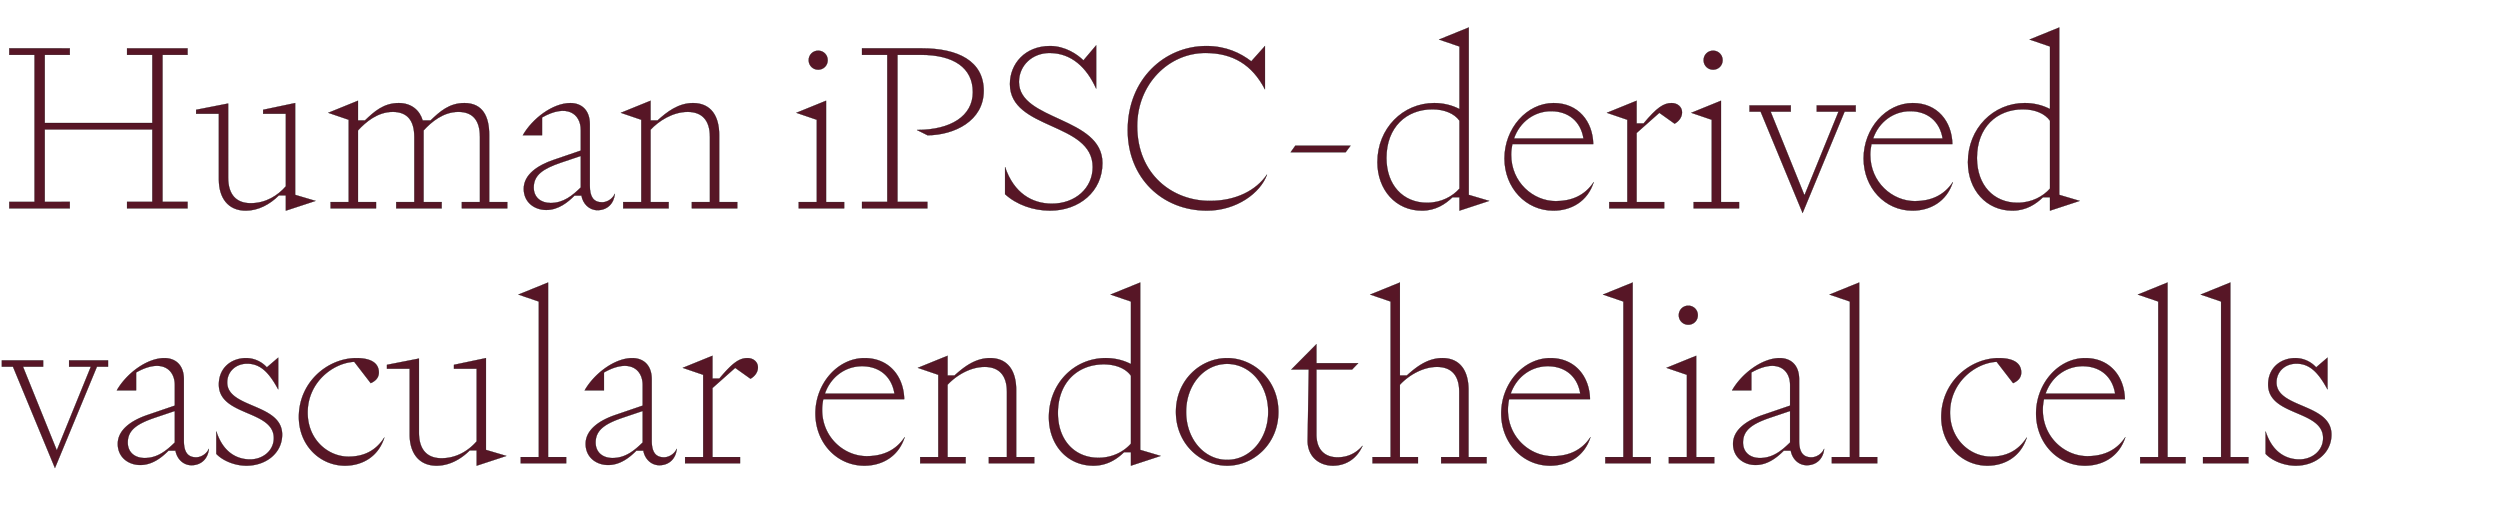 <svg width="512.673" height="105" viewBox="0 0 512.673 105" xmlns="http://www.w3.org/2000/svg"><g fill="#571626" stroke="#000"><path d="M1.902 9.914v1.331h5.182V41.39H1.902v1.331H14.31v-1.331H9.176V26.555h22.06v14.834h-5.182v1.331h12.41v-1.331h-5.135V11.245h5.135v-1.33h-12.41v1.33h5.183v13.979H9.177V11.245h5.134v-1.33zM58.622 43.195l6.086-1.996-4.184-1.237V21.135l-6.56 1.379v.808h4.658v14.881c-1.616 1.855-4.04 3.471-7.226 3.471-2.9 0-4.612-1.712-4.612-5.277V21.23l-6.561 1.284v.808h4.66v13.502c0 3.661 1.806 6.371 5.514 6.371 2.568 0 4.945-1.283 6.8-3.137h1.425zM71.507 24.558v16.878h-3.708v1.284h9.318v-1.284H73.41V26.745c1.616-1.76 4.041-3.804 7.132-3.804 2.852 0 4.421 1.617 4.421 5.135v13.36h-3.708v1.284h9.318v-1.284h-3.708V26.745c1.616-1.76 4.041-3.804 7.132-3.804 2.852 0 4.421 1.617 4.421 5.135v13.36H94.71v1.284h9.319v-1.284h-3.709V27.648c0-3.756-1.331-6.513-5.087-6.513-3.138 0-5.04 1.759-6.942 3.566h-1.616c-.57-1.997-2.235-3.566-4.897-3.566-3.138 0-5.04 1.759-6.942 3.566H73.41v-4.042l-6.086 2.473zM119.1 26.65v4.231l-5.564 1.902c-3.233 1.094-6.133 2.995-6.133 5.943 0 2.758 2.187 4.327 4.612 4.327 2.567 0 4.517-1.664 5.8-2.948h1.427c.285 1.664 1.569 2.995 3.28 2.995 1.997 0 3.376-1.33 3.566-3.375-.475 1.093-1.616 1.759-2.615 1.759-1.806 0-2.52-1.189-2.52-3.423v-12.6c0-2.852-1.664-4.326-3.993-4.326-3.614 0-7.798 3.185-9.747 6.608h3.946v-3.66c5.087-2.9 7.94-.761 7.94 2.567zm0 5.325v6.466c-1.712 1.664-3.52 3.185-6.182 3.185-1.997 0-3.47-1.14-3.47-3.185 0-2.567 1.949-3.851 5.562-5.087zM131.508 24.558v16.878H127.8v1.284h9.319v-1.284h-3.709V26.602c1.617-1.759 4.517-3.66 7.607-3.66 2.853 0 4.564 1.616 4.564 5.134v13.36h-3.708v1.284h9.319v-1.284h-3.709V27.648c0-3.756-1.616-6.513-5.372-6.513-3.043 0-5.373 1.854-7.275 3.566h-1.426v-4.042l-6.086 2.473zM167.785 14.288c1.093 0 1.95-.855 1.95-1.949s-.857-1.95-1.95-1.95c-1.094 0-1.95.856-1.95 1.95 0 1.094.856 1.95 1.95 1.95zm-.285 27.148h-3.709v1.284h9.319v-1.284H169.4V20.66l-6.085 2.473 4.184 1.426zM176.77 11.245h5.183V41.39h-5.182v1.331h13.407v-1.331h-6.133V11.245h4.802c6.751 0 10.65 2.663 10.65 7.655 0 4.897-4.517 7.75-11.458 7.75l2.187 1.093c5.467-.047 11.506-2.947 11.506-9.128 0-6.086-5.278-8.7-12.647-8.7H176.77zM215.234 10.865c4.47 0 7.607 2.948 9.557 7.322v-8.89l-2.615 3.09c-1.189-1.19-3.709-2.948-6.847-2.948-5.134 0-8.225 3.66-8.225 7.797 0 9.461 16.974 7.75 16.974 17.021 0 4.327-3.566 7.512-8.368 7.512-4.042 0-7.798-2.14-9.604-7.512v5.563c2.33 2.14 5.753 3.375 9.223 3.375 5.991 0 10.745-3.946 10.745-9.746 0-9.51-17.116-8.653-17.116-16.64 0-3.376 2.71-5.944 6.276-5.944zM231.257 26.697c0 9.795 7.084 16.498 16.26 16.498 6.038 0 10.983-3.613 12.314-7.417-2.235 3.281-6.37 5.42-11.743 5.42-7.655 0-14.882-5.42-14.882-15.356 0-8.606 6.466-14.977 13.978-14.977 5.658 0 9.604 2.425 12.22 7.465V9.439l-2.806 3.138c-2.235-1.712-5.182-3.138-9.224-3.138-8.51 0-16.117 6.751-16.117 17.258zM276.947 29.883h-11.315l-.951 1.331h11.268zM301.195 39.962V5.635l-6.086 2.473 4.184 1.426V22.37c-1.521-.808-3.328-1.236-5.182-1.236-6.419 0-11.649 5.182-11.649 12.124 0 5.657 3.756 9.936 9.129 9.936 2.805 0 4.802-1.33 6.276-2.757h1.426v2.757l6.086-1.996zm-1.902-1.283c-1.379 1.569-3.708 2.9-6.656 2.9-4.945 0-8.32-3.661-8.32-9.176 0-6.324 4.088-9.985 9.413-9.985 2.473 0 4.517.856 5.563 2.33zM326.821 37.347c-1.854 2.806-4.611 3.9-7.797 3.9-4.612 0-9.128-3.852-9.128-9.51 0-.76.095-1.474.237-2.187h16.593c-.095-4.612-3.043-8.415-8.13-8.415-5.515 0-10.08 5.23-10.08 11.363 0 5.99 4.375 10.697 10.033 10.697 3.565 0 6.989-1.806 8.272-5.848zM318.073 22.8c3.518 0 6.086 2.044 6.656 5.61h-14.263c1.189-3.423 4.184-5.61 7.607-5.61zM333.715 24.558v16.878h-3.708v1.284h11.268v-1.284h-5.658V27.268l4.66-4.136 3.137 2.234c.761-.428 1.522-1.236 1.522-2.33 0-1.093-.903-1.901-2.14-1.901-1.664 0-3.042.95-5.753 4.184h-1.426v-4.66l-6.086 2.473zM351.307 14.288c1.093 0 1.95-.855 1.95-1.949s-.857-1.95-1.95-1.95c-1.094 0-1.95.856-1.95 1.95 0 1.094.856 1.95 1.95 1.95zm-.285 27.148h-3.709v1.284h9.319v-1.284h-3.709V20.66l-6.085 2.473 4.184 1.426zM377.028 22.894l-6.989 17.164-6.941-17.164h4.136V21.61h-8.463v1.284h2.282l8.606 20.777 8.606-20.777h2.282V21.61h-7.988v1.284zM400.468 37.347c-1.854 2.806-4.612 3.9-7.797 3.9-4.612 0-9.129-3.852-9.129-9.51 0-.76.095-1.474.238-2.187h16.593c-.095-4.612-3.043-8.415-8.13-8.415-5.515 0-10.08 5.23-10.08 11.363 0 5.99 4.374 10.697 10.032 10.697 3.566 0 6.99-1.806 8.273-5.848zM391.72 22.8c3.518 0 6.085 2.044 6.656 5.61h-14.263c1.188-3.423 4.184-5.61 7.607-5.61zM422.29 39.962V5.635l-6.085 2.473 4.184 1.426V22.37c-1.521-.808-3.328-1.236-5.182-1.236-6.419 0-11.649 5.182-11.649 12.124 0 5.657 3.756 9.936 9.129 9.936 2.805 0 4.802-1.33 6.276-2.757h1.426v2.757l6.086-1.996zm-1.9-1.283c-1.38 1.569-3.71 2.9-6.657 2.9-4.945 0-8.32-3.661-8.32-9.176 0-6.324 4.088-9.985 9.413-9.985 2.473 0 4.517.856 5.563 2.33z" stroke-width=".048"/></g><g fill="#571626" stroke="#000"><path d="M18.637 75.194l-6.989 17.164-6.941-17.164h4.136V73.91H.38v1.284h2.282l8.606 20.777 8.606-20.777h2.282V73.91h-7.988v1.284zM35.849 78.95v4.231l-5.563 1.902c-3.233 1.094-6.133 2.995-6.133 5.943 0 2.758 2.187 4.327 4.611 4.327 2.568 0 4.517-1.664 5.8-2.948h1.427c.286 1.664 1.57 2.995 3.28 2.995 1.998 0 3.376-1.33 3.567-3.375-.476 1.093-1.617 1.759-2.615 1.759-1.807 0-2.52-1.189-2.52-3.423v-12.6c0-2.852-1.664-4.326-3.994-4.326-3.613 0-7.797 3.185-9.747 6.608h3.947v-3.66c5.087-2.9 7.94-.761 7.94 2.567zm0 5.325v6.466c-1.712 1.664-3.519 3.185-6.181 3.185-1.997 0-3.47-1.14-3.47-3.185 0-2.567 1.948-3.851 5.562-5.087zM44.36 93.07c1.188 1.284 3.612 2.425 6.18 2.425 3.994 0 7.322-2.567 7.322-6.37 0-6.419-11.268-5.373-11.268-10.698 0-2.235 1.759-3.851 4.089-3.851 2.757 0 4.516 1.854 6.37 5.277V73.34l-2.33 1.997a5.76 5.76 0 00-4.278-1.902c-2.9 0-5.563 1.902-5.563 5.42 0 6.513 11.268 5.182 11.268 10.983 0 2.615-2.282 4.374-4.85 4.374-2.472 0-5.467-1.189-6.94-5.753zM76.024 78.57c.95-.428 1.664-1.094 1.664-2.187 0-1.807-1.427-2.948-4.612-2.948-5.848 0-11.791 4.897-11.791 12.076 0 5.8 4.327 9.984 9.461 9.984 3.376 0 6.8-1.711 8.083-5.8-1.807 2.853-4.374 3.946-7.37 3.946-4.183 0-8.367-3.47-8.367-9.033 0-6.276 5.277-10.222 9.556-10.413zM97.752 95.495l6.085-1.996-4.184-1.237V73.435l-6.56 1.379v.808h4.659v14.881c-1.617 1.855-4.042 3.471-7.227 3.471-2.9 0-4.612-1.712-4.612-5.277V73.53l-6.561 1.284v.808h4.66v13.502c0 3.661 1.806 6.371 5.514 6.371 2.568 0 4.945-1.283 6.8-3.137h1.426zM110.494 93.736h-3.709v1.284h9.319v-1.284h-3.709v-35.8l-6.085 2.472 4.184 1.426zM131.794 78.95v4.231l-5.563 1.902c-3.233 1.094-6.133 2.995-6.133 5.943 0 2.758 2.187 4.327 4.611 4.327 2.568 0 4.517-1.664 5.8-2.948h1.427c.285 1.664 1.57 2.995 3.28 2.995 1.998 0 3.376-1.33 3.567-3.375-.476 1.093-1.617 1.759-2.615 1.759-1.807 0-2.52-1.189-2.52-3.423v-12.6c0-2.852-1.664-4.326-3.994-4.326-3.613 0-7.797 3.185-9.747 6.608h3.947v-3.66c5.087-2.9 7.94-.761 7.94 2.567zm0 5.325v6.466c-1.712 1.664-3.519 3.185-6.181 3.185-1.997 0-3.471-1.14-3.471-3.185 0-2.567 1.95-3.851 5.563-5.087zM144.203 76.858v16.878h-3.709v1.284h11.268v-1.284h-5.658V79.568l4.66-4.136 3.138 2.234c.76-.428 1.521-1.236 1.521-2.33 0-1.093-.903-1.901-2.14-1.901-1.663 0-3.042.95-5.752 4.184h-1.427v-4.66l-6.085 2.473zM185.519 89.647c-1.854 2.806-4.612 3.9-7.797 3.9-4.612 0-9.129-3.852-9.129-9.51 0-.76.095-1.474.238-2.187h16.593c-.095-4.612-3.043-8.415-8.13-8.415-5.515 0-10.08 5.23-10.08 11.363 0 5.99 4.374 10.697 10.032 10.697 3.566 0 6.99-1.806 8.273-5.848zM176.77 75.1c3.518 0 6.085 2.044 6.656 5.61h-14.263c1.188-3.423 4.184-5.61 7.607-5.61zM192.413 76.858v16.878h-3.709v1.284h9.32v-1.284h-3.71V78.902c1.617-1.759 4.517-3.66 7.608-3.66 2.852 0 4.564 1.616 4.564 5.134v13.36h-3.708v1.284h9.318v-1.284h-3.708V79.948c0-3.756-1.617-6.513-5.373-6.513-3.043 0-5.372 1.854-7.274 3.566h-1.426v-4.042l-6.086 2.473zM233.824 92.262V57.935l-6.085 2.473 4.183 1.426V74.67c-1.521-.808-3.328-1.236-5.182-1.236-6.418 0-11.648 5.182-11.648 12.124 0 5.657 3.756 9.936 9.128 9.936 2.805 0 4.802-1.33 6.276-2.757h1.426v2.757l6.086-1.996zm-1.902-1.283c-1.378 1.569-3.708 2.9-6.656 2.9-4.944 0-8.32-3.661-8.32-9.176 0-6.324 4.089-9.985 9.414-9.985 2.472 0 4.516.856 5.562 2.33zM241.146 84.465c0 6.561 5.087 11.03 10.507 11.03s10.508-4.469 10.508-11.03c0-6.561-5.087-11.03-10.508-11.03-5.42 0-10.507 4.469-10.507 11.03zm2.092 0c0-5.515 3.661-9.842 8.415-9.842 4.755 0 8.416 4.327 8.416 9.842 0 5.515-3.661 9.842-8.416 9.842-4.754 0-8.415-4.327-8.415-9.842zM264.823 75.764h3.566l-.238 14.597c0 3.423 2.52 5.134 5.183 5.134 2.615 0 4.897-1.378 6.085-4.088-1.426 1.664-3.185 2.377-5.134 2.377-2.473 0-4.327-1.426-4.327-4.707V75.764h7.322l1.236-1.283h-8.558v-3.899zM285.172 61.834v31.902h-3.708v1.284h9.319v-1.284h-3.709V78.902c1.617-1.759 4.517-3.66 7.607-3.66 2.853 0 4.565 1.616 4.565 5.134v13.36h-3.709v1.284h9.319v-1.284h-3.709V79.948c0-3.756-1.616-6.513-5.372-6.513-3.043 0-5.373 1.854-7.275 3.566h-1.426V57.935l-6.086 2.473zM326.156 89.647c-1.854 2.806-4.612 3.9-7.798 3.9-4.611 0-9.128-3.852-9.128-9.51 0-.76.095-1.474.238-2.187h16.593c-.095-4.612-3.043-8.415-8.13-8.415-5.516 0-10.08 5.23-10.08 11.363 0 5.99 4.374 10.697 10.032 10.697 3.566 0 6.99-1.806 8.273-5.848zM317.408 75.1c3.518 0 6.085 2.044 6.656 5.61H309.8c1.19-3.423 4.184-5.61 7.608-5.61zM332.907 93.736H329.2v1.284h9.318v-1.284h-3.708v-35.8l-6.086 2.472 4.184 1.426zM346.22 66.588c1.093 0 1.949-.855 1.949-1.949s-.856-1.95-1.95-1.95c-1.093 0-1.949.856-1.949 1.95 0 1.094.856 1.95 1.95 1.95zm-.286 27.148h-3.708v1.284h9.319v-1.284h-3.709V72.96l-6.086 2.473 4.184 1.426zM367.092 78.95v4.231l-5.563 1.902c-3.233 1.094-6.133 2.995-6.133 5.943 0 2.758 2.187 4.327 4.612 4.327 2.567 0 4.516-1.664 5.8-2.948h1.426c.286 1.664 1.57 2.995 3.28 2.995 1.998 0 3.377-1.33 3.567-3.375-.476 1.093-1.617 1.759-2.615 1.759-1.807 0-2.52-1.189-2.52-3.423v-12.6c0-2.852-1.664-4.326-3.994-4.326-3.613 0-7.797 3.185-9.746 6.608h3.946v-3.66c5.087-2.9 7.94-.761 7.94 2.567zm0 5.325v6.466c-1.712 1.664-3.519 3.185-6.181 3.185-1.997 0-3.47-1.14-3.47-3.185 0-2.567 1.948-3.851 5.562-5.087zM379.358 93.736h-3.708v1.284h9.318v-1.284h-3.708v-35.8l-6.086 2.472 4.184 1.426zM412.83 78.57c.95-.428 1.664-1.094 1.664-2.187 0-1.807-1.427-2.948-4.612-2.948-5.848 0-11.791 4.897-11.791 12.076 0 5.8 4.326 9.984 9.461 9.984 3.376 0 6.799-1.711 8.083-5.8-1.807 2.853-4.374 3.946-7.37 3.946-4.184 0-8.368-3.47-8.368-9.033 0-6.276 5.278-10.222 9.557-10.413zM435.841 89.647c-1.854 2.806-4.612 3.9-7.797 3.9-4.612 0-9.129-3.852-9.129-9.51 0-.76.095-1.474.238-2.187h16.593c-.095-4.612-3.043-8.415-8.13-8.415-5.515 0-10.08 5.23-10.08 11.363 0 5.99 4.375 10.697 10.032 10.697 3.566 0 6.99-1.806 8.273-5.848zM427.093 75.1c3.518 0 6.086 2.044 6.656 5.61h-14.263c1.188-3.423 4.184-5.61 7.607-5.61zM442.592 93.736h-3.708v1.284h9.319v-1.284h-3.709v-35.8l-6.085 2.472 4.183 1.426zM455.477 93.736h-3.708v1.284h9.318v-1.284h-3.708v-35.8l-6.086 2.472 4.184 1.426zM464.606 93.07c1.188 1.284 3.613 2.425 6.18 2.425 3.994 0 7.322-2.567 7.322-6.37 0-6.419-11.268-5.373-11.268-10.698 0-2.235 1.76-3.851 4.089-3.851 2.758 0 4.517 1.854 6.371 5.277V73.34l-2.33 1.997a5.76 5.76 0 00-4.279-1.902c-2.9 0-5.562 1.902-5.562 5.42 0 6.513 11.268 5.182 11.268 10.983 0 2.615-2.283 4.374-4.85 4.374-2.472 0-5.468-1.189-6.941-5.753z" stroke-width=".048"/></g></svg>